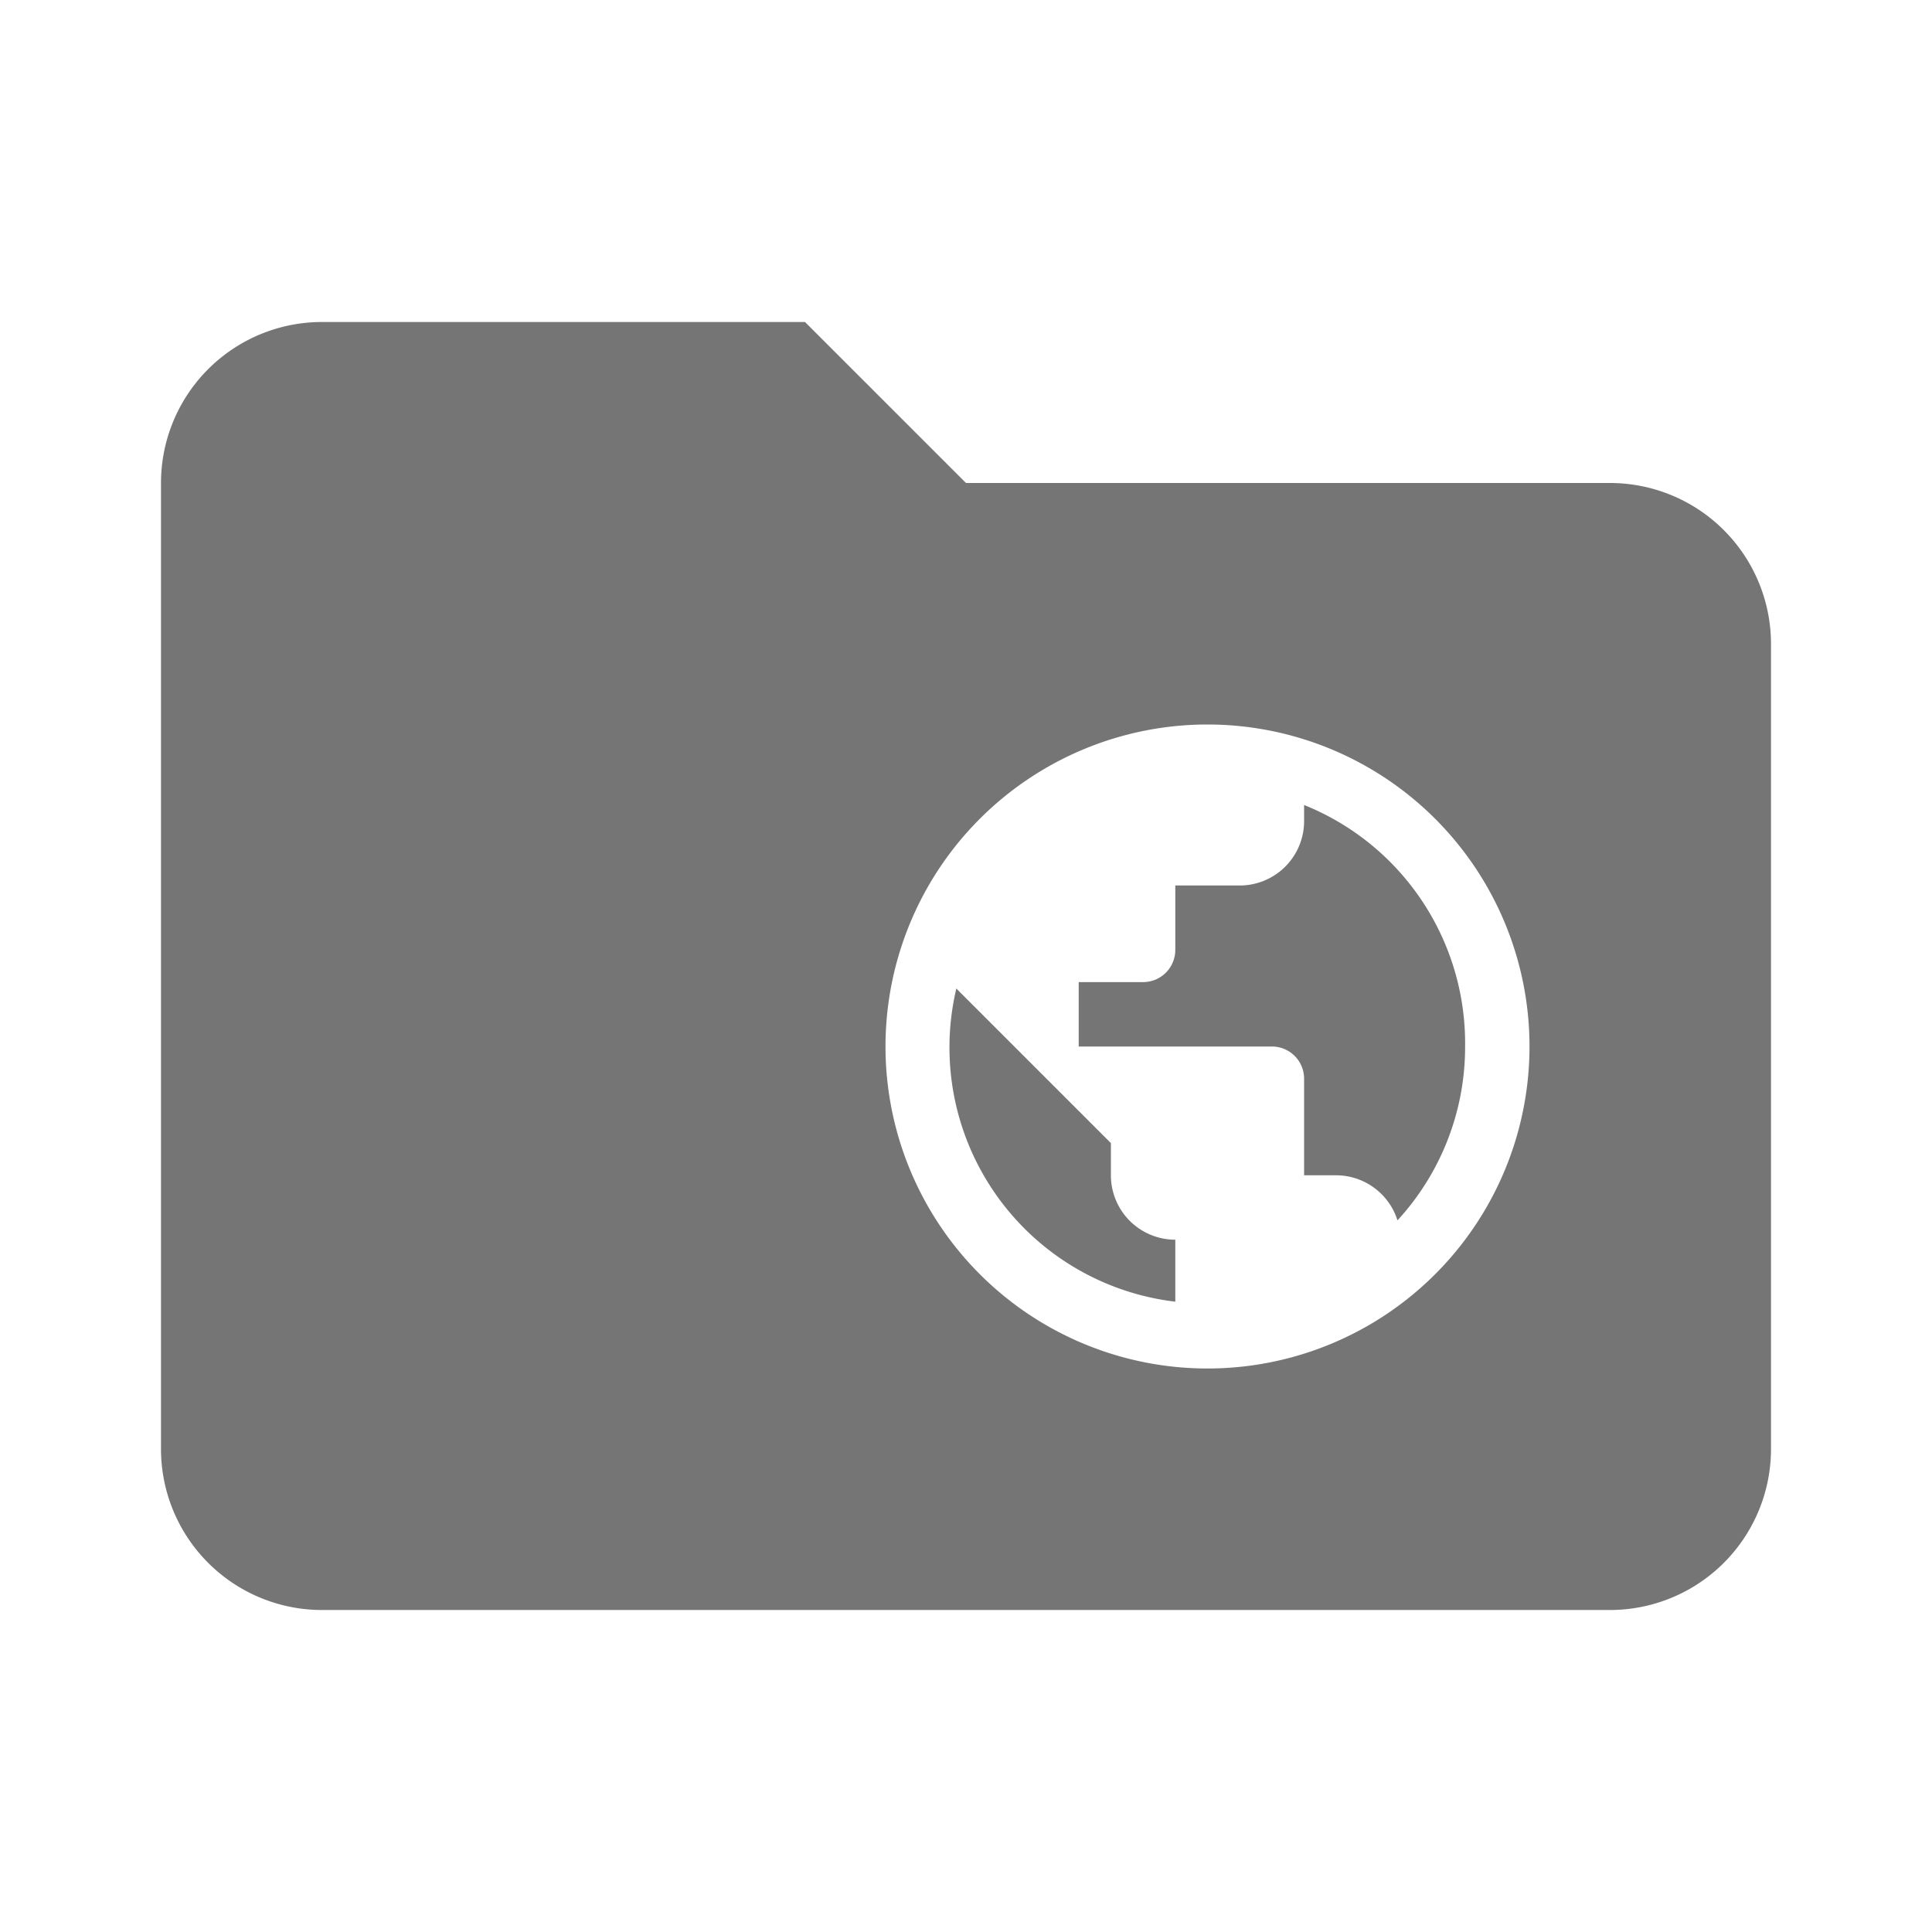 <svg fill="#757575" height="24" viewBox="0 0 24 24" width="24" xmlns="http://www.w3.org/2000/svg">
    <path d="M18.2,13a3.18,3.18,0,0,1-.84,2.16.8.8,0,0,0-.76-.56h-.4V13.4a.4.4,0,0,0-.4-.4H13.4v-.8h.8a.4.4,0,0,0,.4-.4V11h.8a.8.8,0,0,0,.8-.8V10A3.19,3.19,0,0,1,18.2,13Zm-4.4,1.6v-.4l-1.92-1.92a3.18,3.18,0,0,0,2.72,3.89V15.4A.8.8,0,0,1,13.8,14.6ZM22,8V18a2,2,0,0,1-2,2H4a2,2,0,0,1-2-2V6A2,2,0,0,1,4,4h6l2,2h8A2,2,0,0,1,22,8Zm-3,5a4,4,0,1,0-4,4A4,4,0,0,0,19,13Z"/>
</svg>